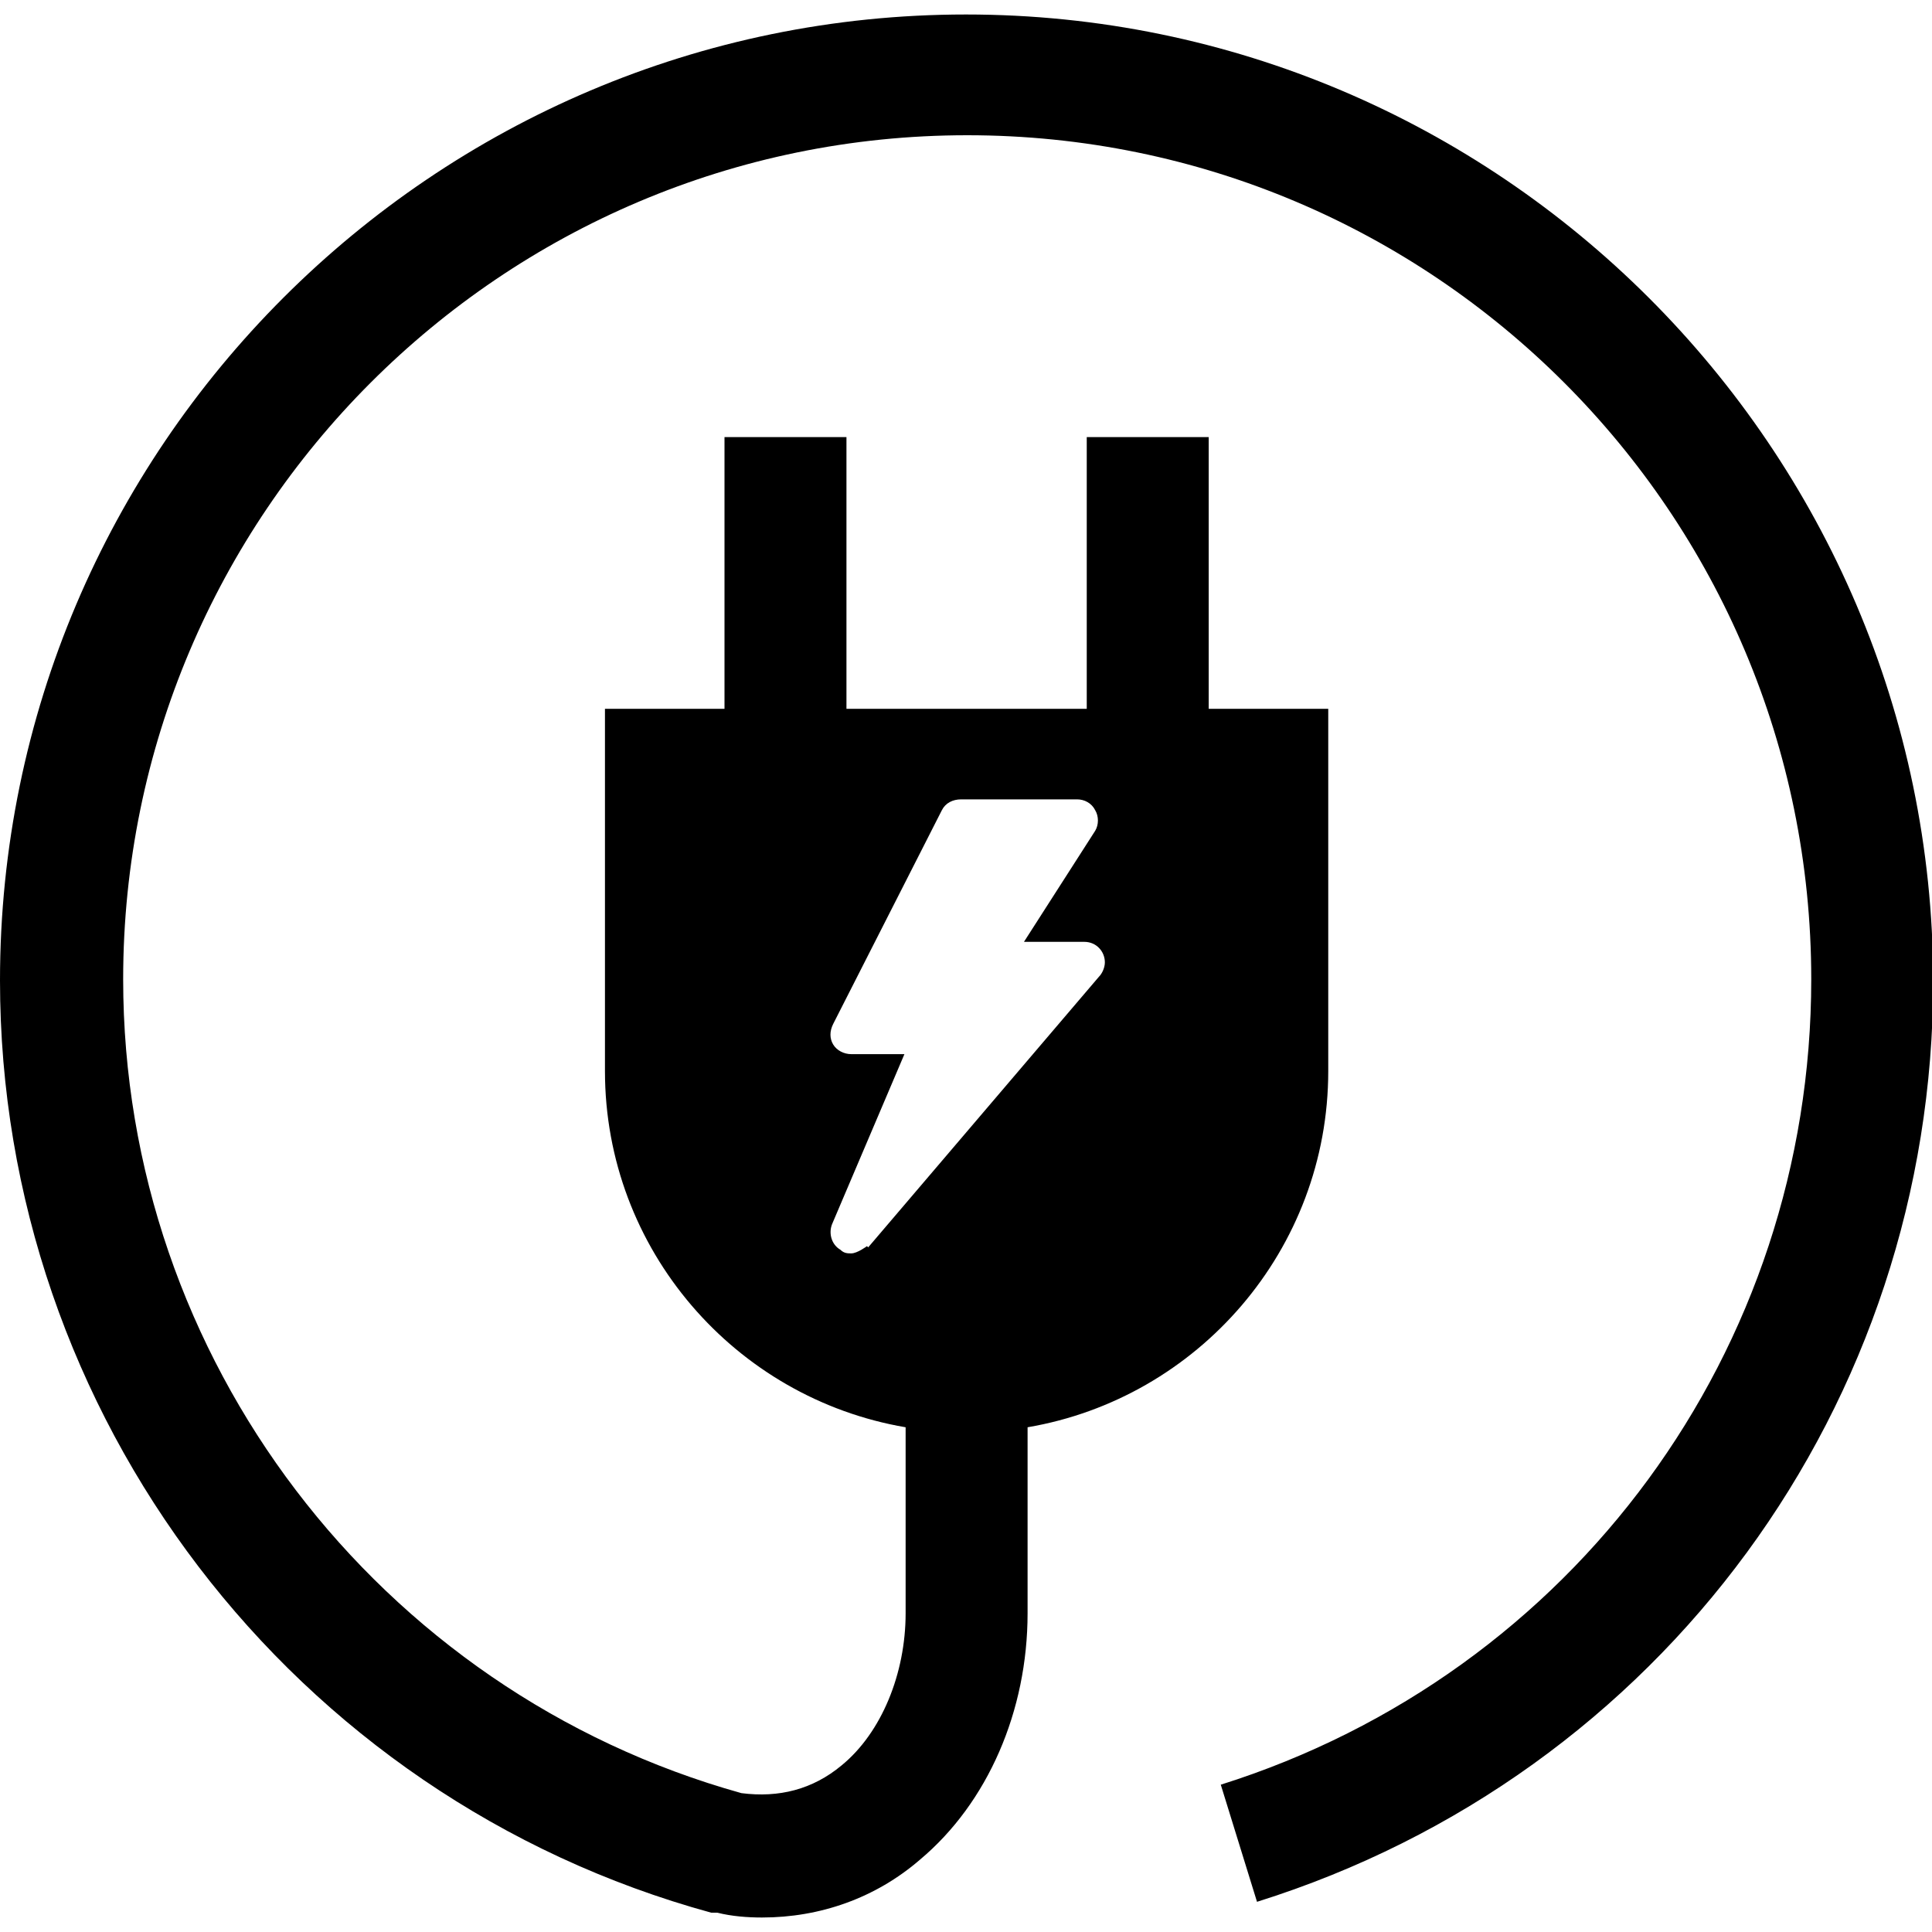 <?xml version="1.0" encoding="UTF-8"?><svg id="Layer_1" xmlns="http://www.w3.org/2000/svg" viewBox="0 0 16 16"><path d="m8,.12C3.59.12,0,3.71,0,8.12c0,3.6,2.42,6.77,5.89,7.72h.05c.12.03.25.04.37.04.48,0,.94-.16,1.31-.48.56-.47.89-1.23.89-2.04h0v-1.54c1.41-.24,2.49-1.47,2.49-2.95v-3h-.99v-2.25h-1.01v2.25h-1.99v-2.25h-1.01v2.25h-.99v3c0,1.48,1.08,2.71,2.49,2.95v1.54h0c0,.5-.2.99-.53,1.26-.24.2-.52.27-.83.23-3.01-.84-5.12-3.6-5.12-6.74,0-3.85,3.13-6.99,6.99-6.99s6.99,3.13,6.99,6.99c0,3.07-1.97,5.75-4.89,6.67l.3.97c3.35-1.05,5.6-4.12,5.6-7.63C16,3.71,12.41.12,8,.12Zm-.82,10.2s-.08.06-.13.06c-.03,0-.06,0-.09-.03-.07-.04-.1-.13-.07-.21l.6-1.41h-.44c-.06,0-.12-.03-.15-.08-.03-.05-.03-.11,0-.17l.9-1.77c.03-.06.09-.09.16-.09h.96c.06,0,.12.03.15.09.03.05.03.12,0,.17l-.59.92h.5c.1,0,.17.08.17.17,0,.04-.02.09-.05.12l-1.91,2.24Z"/></svg>